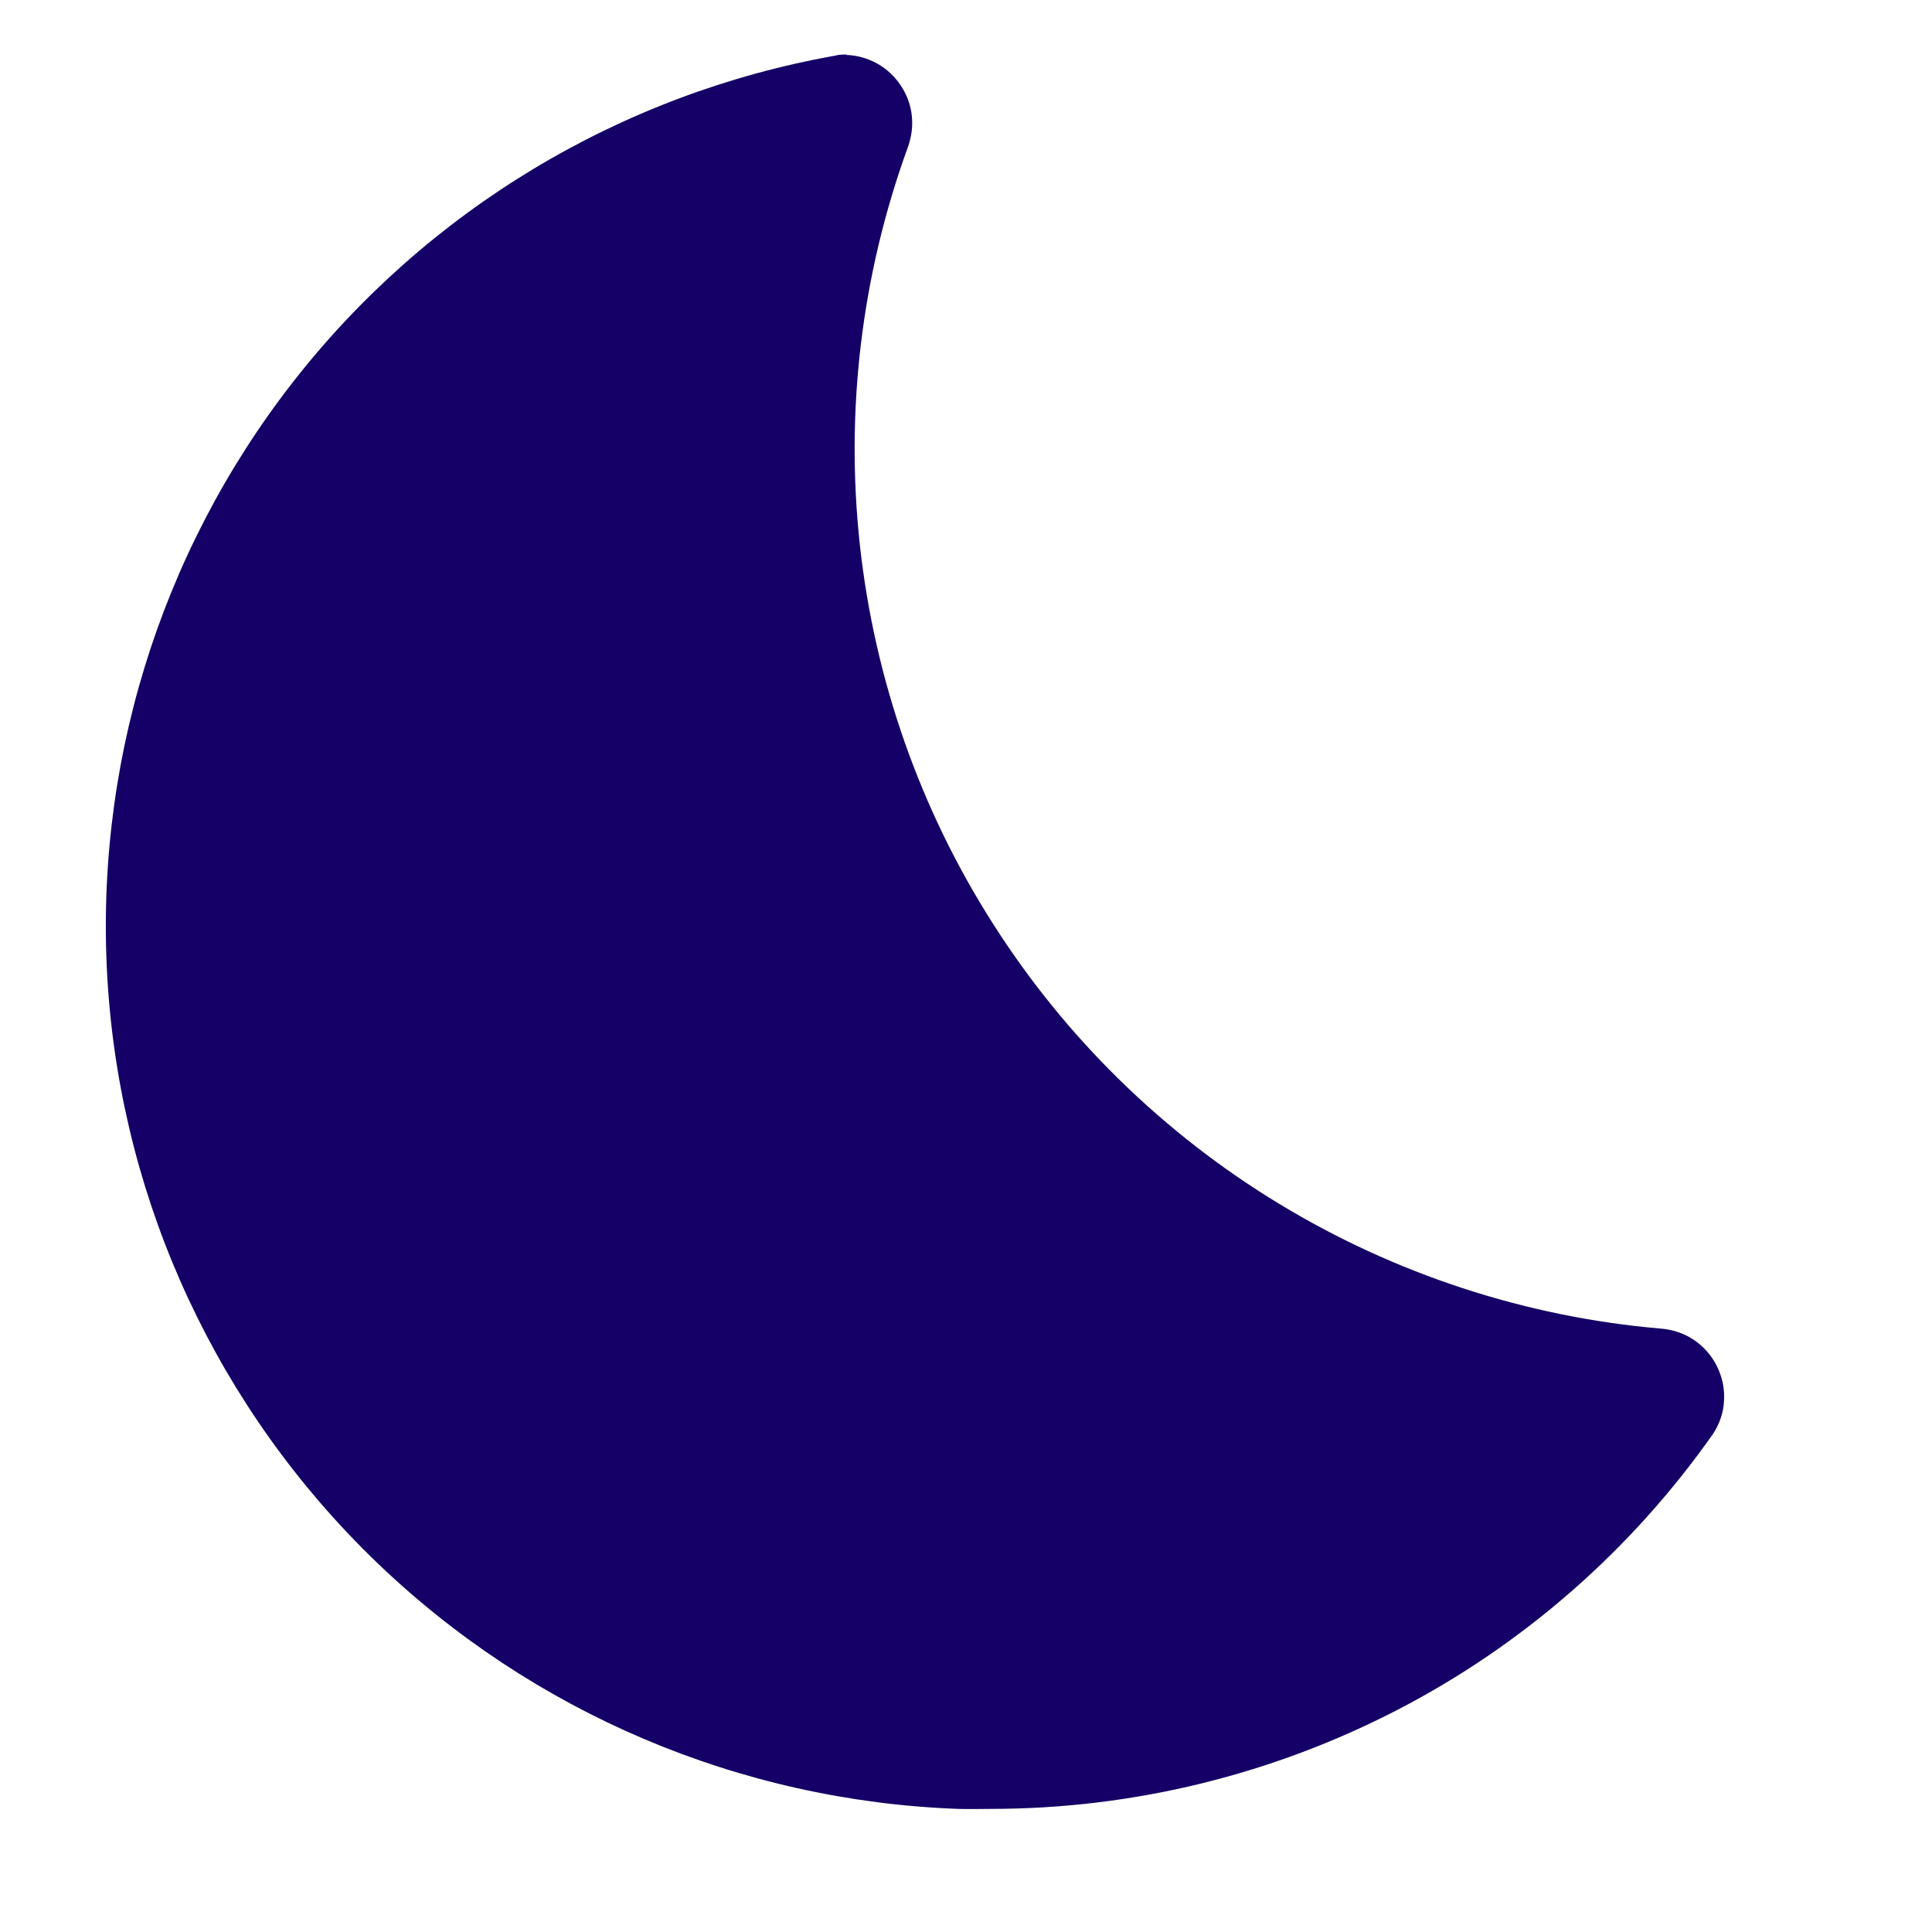 <svg height="51" viewBox="0 0 51 51" width="51" xmlns="http://www.w3.org/2000/svg"><path d="m22.35 1.44c-.1 0-.21 0-.31.03-5.67 1.01-10.77 4.08-14.31 8.62s-5.28 10.23-4.88 15.98 2.92 11.14 7.06 15.14 9.62 6.33 15.38 6.54c.29.01.58 0 .87 0 3.74 0 7.42-.9 10.74-2.62s6.17-4.22 8.32-7.28c.17-.26.28-.57.29-.88.02-.32-.05-.63-.19-.91s-.35-.52-.62-.7c-.26-.17-.57-.27-.88-.29-3.56-.31-7-1.44-10.05-3.29s-5.64-4.38-7.56-7.4c-1.92-3.01-3.12-6.43-3.51-9.98s.04-7.14 1.26-10.5c.1-.27.14-.56.11-.84-.03-.29-.13-.56-.29-.8s-.37-.44-.62-.58-.53-.22-.82-.23z" fill="#140066"/></svg>
